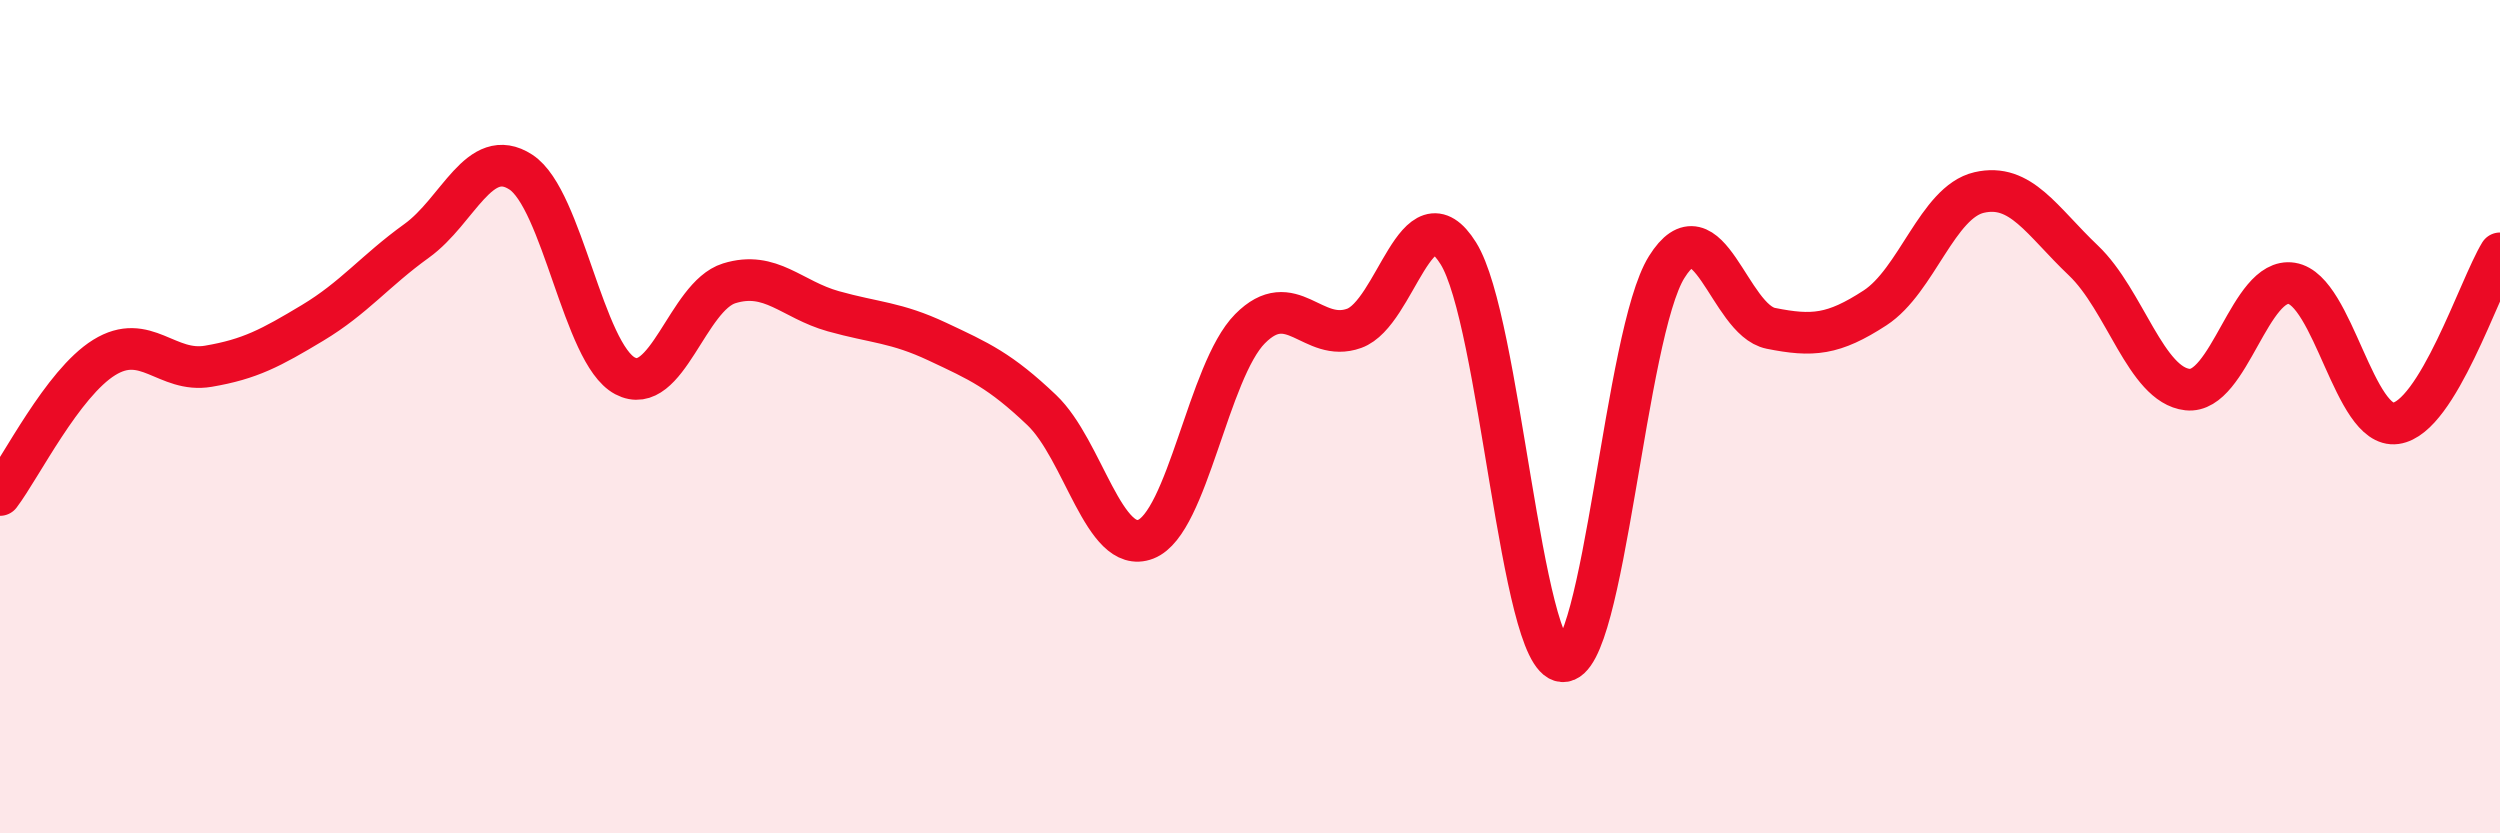 
    <svg width="60" height="20" viewBox="0 0 60 20" xmlns="http://www.w3.org/2000/svg">
      <path
        d="M 0,11.88 C 0.5,11.22 1.5,9.2 2.5,8.58 C 3.5,7.96 4,8.96 5,8.79 C 6,8.62 6.5,8.35 7.5,7.75 C 8.5,7.15 9,6.5 10,5.78 C 11,5.06 11.5,3.48 12.5,4.13 C 13.5,4.78 14,8.49 15,9.02 C 16,9.55 16.5,7.11 17.5,6.8 C 18.5,6.49 19,7.19 20,7.47 C 21,7.75 21.5,7.73 22.5,8.2 C 23.5,8.67 24,8.89 25,9.84 C 26,10.79 26.5,13.33 27.5,12.94 C 28.5,12.55 29,8.9 30,7.89 C 31,6.88 31.5,8.24 32.5,7.88 C 33.5,7.52 34,4.48 35,6.08 C 36,7.68 36.5,15.8 37.5,15.87 C 38.5,15.94 39,8.01 40,6.41 C 41,4.81 41.5,7.68 42.5,7.88 C 43.5,8.08 44,8.04 45,7.39 C 46,6.74 46.5,4.85 47.5,4.62 C 48.5,4.39 49,5.3 50,6.25 C 51,7.2 51.5,9.24 52.5,9.35 C 53.5,9.46 54,6.64 55,6.8 C 56,6.96 56.5,10.3 57.5,10.16 C 58.5,10.02 59.5,6.9 60,6.08L60 20L0 20Z"
        fill="#EB0A25"
        opacity="0.1"
        stroke-linecap="round"
        stroke-linejoin="round"
      />
      <path
        d="M 0,11.88 C 0.5,11.22 1.5,9.2 2.5,8.58 C 3.5,7.96 4,8.96 5,8.79 C 6,8.62 6.5,8.35 7.5,7.75 C 8.5,7.15 9,6.5 10,5.78 C 11,5.06 11.5,3.48 12.5,4.13 C 13.5,4.78 14,8.49 15,9.02 C 16,9.55 16.5,7.11 17.5,6.8 C 18.5,6.49 19,7.19 20,7.47 C 21,7.75 21.5,7.73 22.5,8.2 C 23.5,8.67 24,8.89 25,9.84 C 26,10.79 26.5,13.33 27.5,12.94 C 28.5,12.55 29,8.9 30,7.89 C 31,6.88 31.5,8.24 32.5,7.88 C 33.5,7.52 34,4.48 35,6.08 C 36,7.68 36.5,15.8 37.5,15.87 C 38.5,15.94 39,8.01 40,6.41 C 41,4.81 41.5,7.68 42.5,7.88 C 43.5,8.08 44,8.04 45,7.39 C 46,6.74 46.5,4.85 47.5,4.62 C 48.5,4.39 49,5.3 50,6.25 C 51,7.2 51.5,9.24 52.5,9.35 C 53.5,9.46 54,6.64 55,6.8 C 56,6.96 56.5,10.3 57.5,10.16 C 58.5,10.02 59.5,6.9 60,6.08"
        stroke="#EB0A25"
        stroke-width="1"
        fill="none"
        stroke-linecap="round"
        stroke-linejoin="round"
      />
    </svg>
  